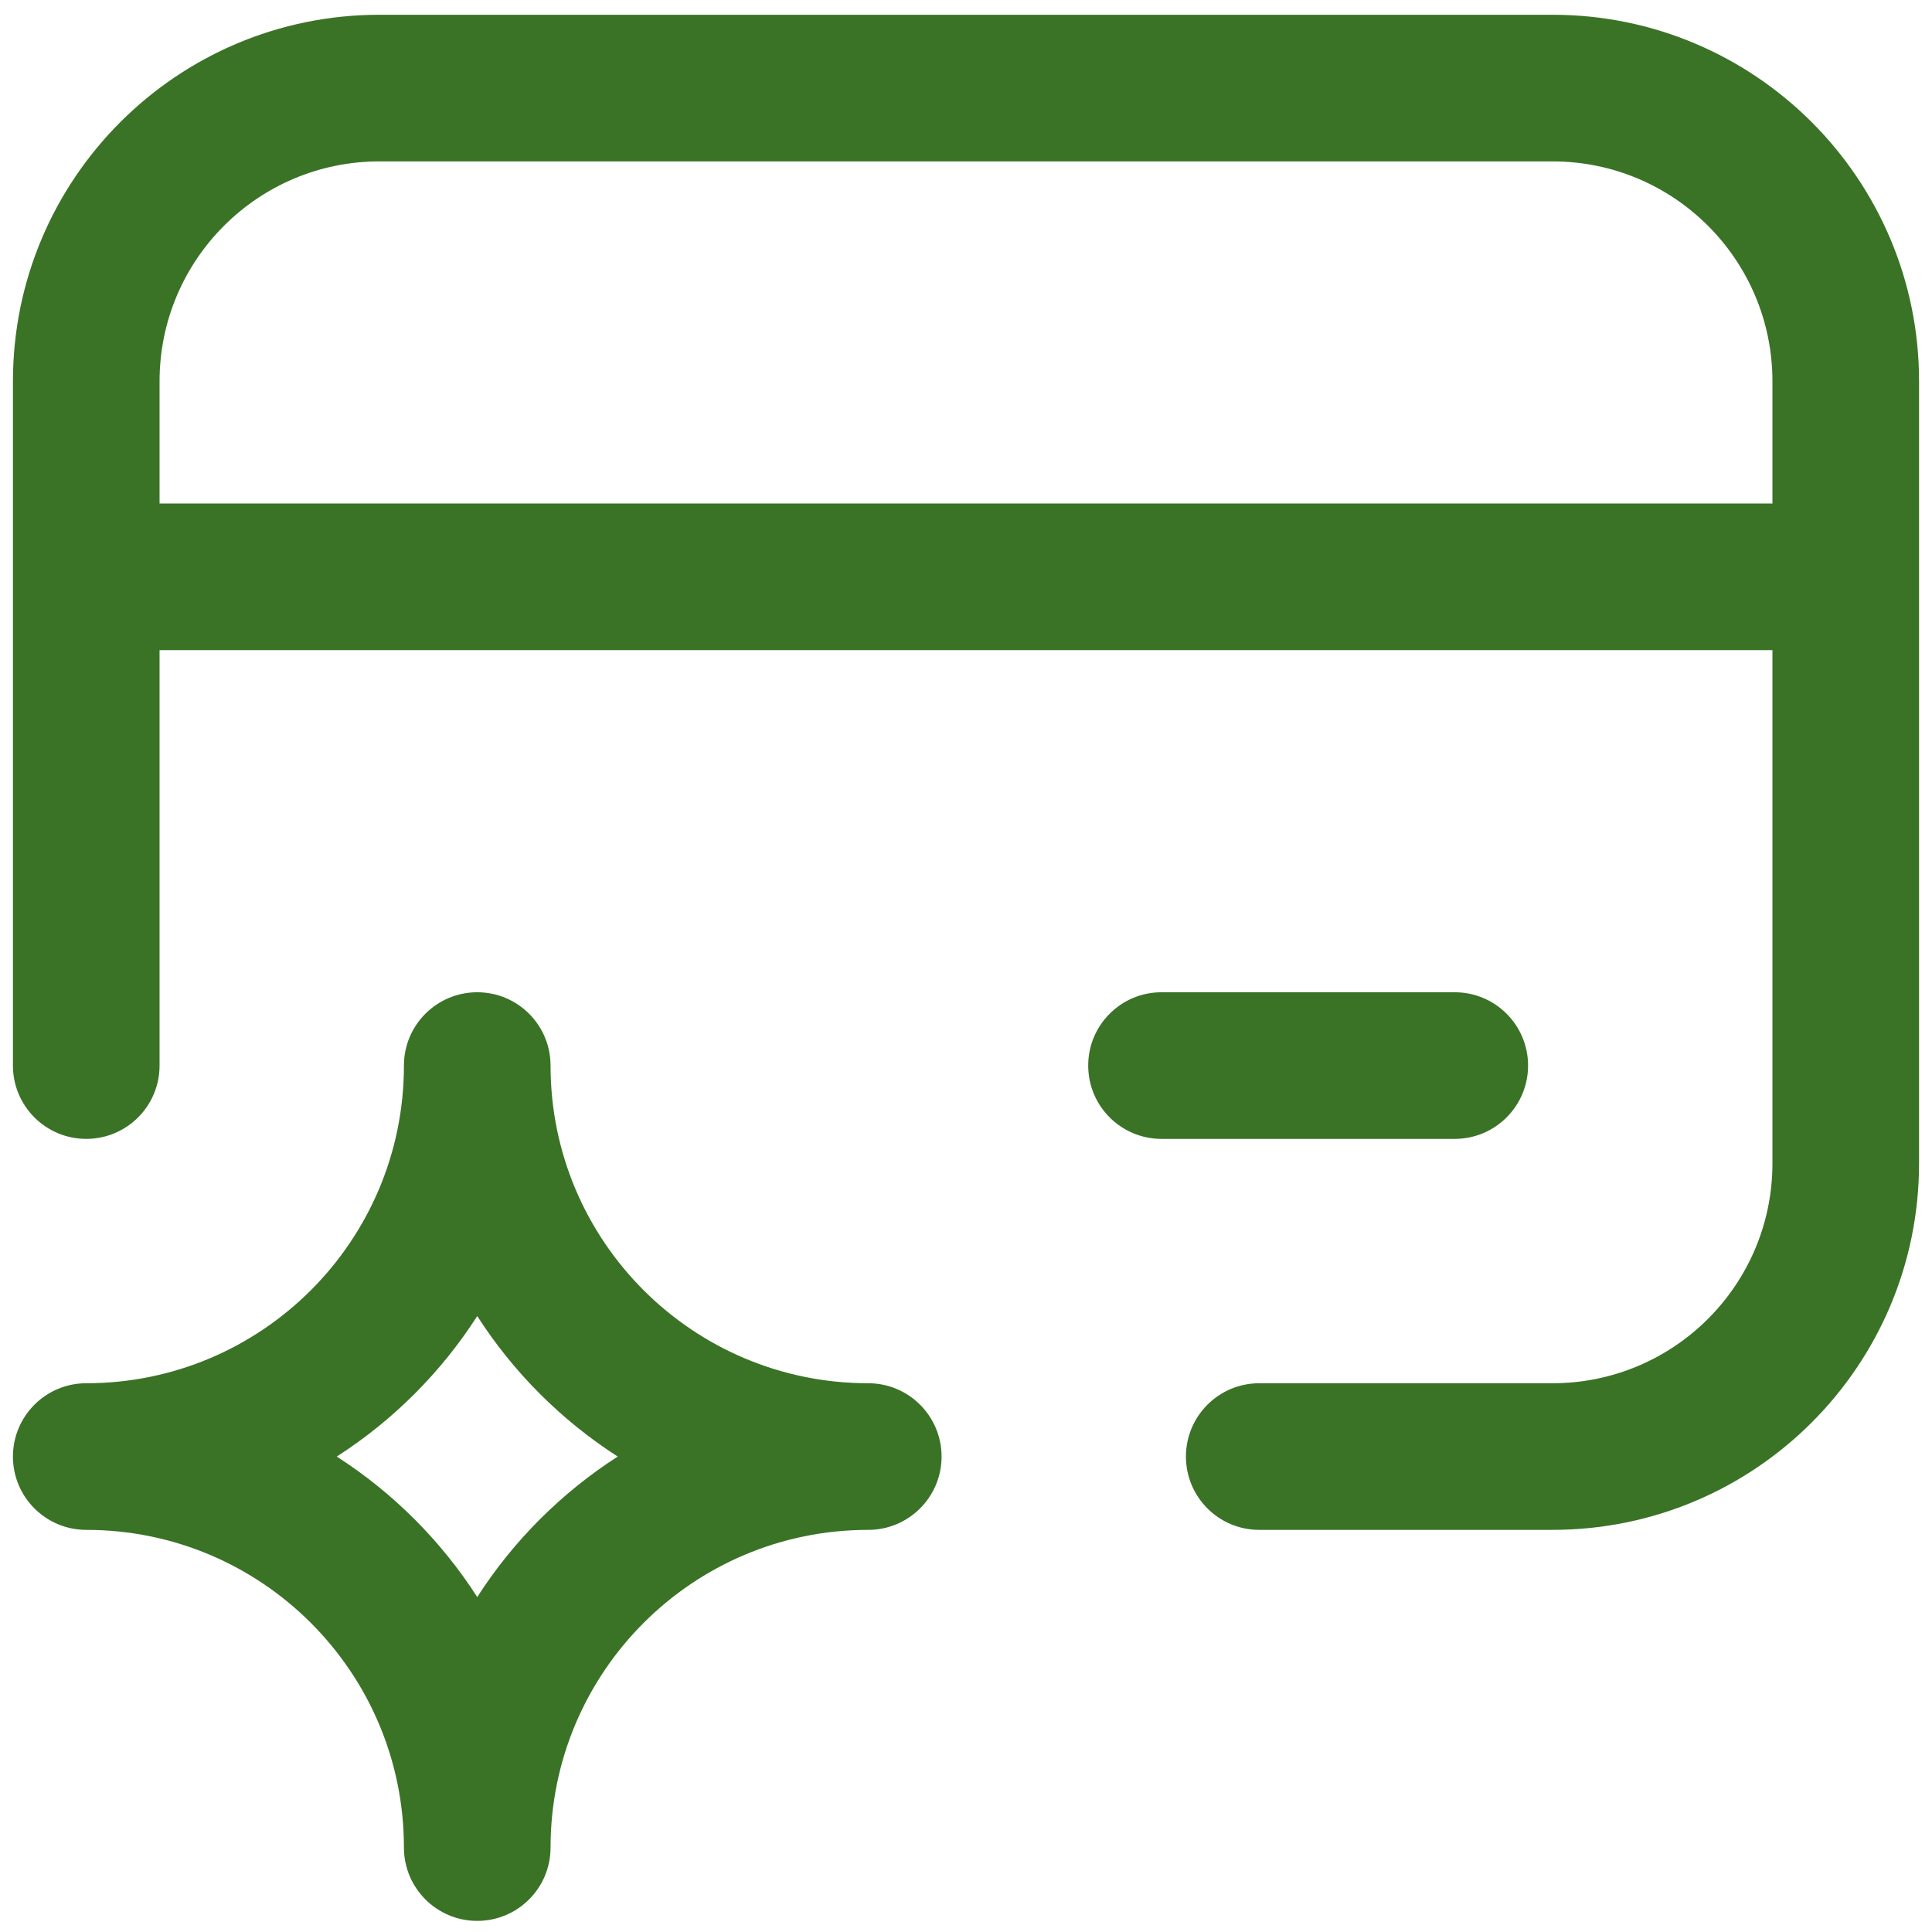 <svg width="56" height="56" viewBox="0 0 56 56" fill="none" xmlns="http://www.w3.org/2000/svg">
<path fill-rule="evenodd" clip-rule="evenodd" d="M4.625 11.053C4.625 7.532 7.479 4.678 11 4.678H45C48.521 4.678 51.375 7.532 51.375 11.053V14.594H4.625V11.053ZM0.375 16.719V11.053C0.375 5.185 5.132 0.428 11 0.428H45C50.868 0.428 55.625 5.185 55.625 11.053V16.719V33.719C55.625 39.587 50.868 44.344 45 44.344H36.5C35.326 44.344 34.375 43.393 34.375 42.219C34.375 41.046 35.326 40.094 36.5 40.094H45C48.521 40.094 51.375 37.24 51.375 33.719V18.844H4.625V30.886C4.625 32.06 3.674 33.011 2.5 33.011C1.326 33.011 0.375 32.06 0.375 30.886V16.719ZM31.542 30.886C31.542 29.712 32.493 28.761 33.667 28.761H42.167C43.34 28.761 44.292 29.712 44.292 30.886C44.292 32.06 43.34 33.011 42.167 33.011H33.667C32.493 33.011 31.542 32.06 31.542 30.886ZM15.958 30.886C15.958 29.712 15.007 28.761 13.833 28.761C12.66 28.761 11.708 29.712 11.708 30.886C11.708 35.972 7.586 40.094 2.5 40.094C1.326 40.094 0.375 41.046 0.375 42.219C0.375 43.393 1.326 44.344 2.5 44.344C7.586 44.344 11.708 48.467 11.708 53.553C11.708 54.726 12.66 55.678 13.833 55.678C15.007 55.678 15.958 54.726 15.958 53.553C15.958 48.467 20.081 44.344 25.167 44.344C26.34 44.344 27.292 43.393 27.292 42.219C27.292 41.046 26.34 40.094 25.167 40.094C20.081 40.094 15.958 35.972 15.958 30.886ZM9.761 42.219C11.394 41.171 12.785 39.78 13.833 38.147C14.882 39.78 16.273 41.171 17.905 42.219C16.273 43.268 14.882 44.659 13.833 46.291C12.785 44.659 11.394 43.268 9.761 42.219Z" fill="#3A7326"/>
</svg>
